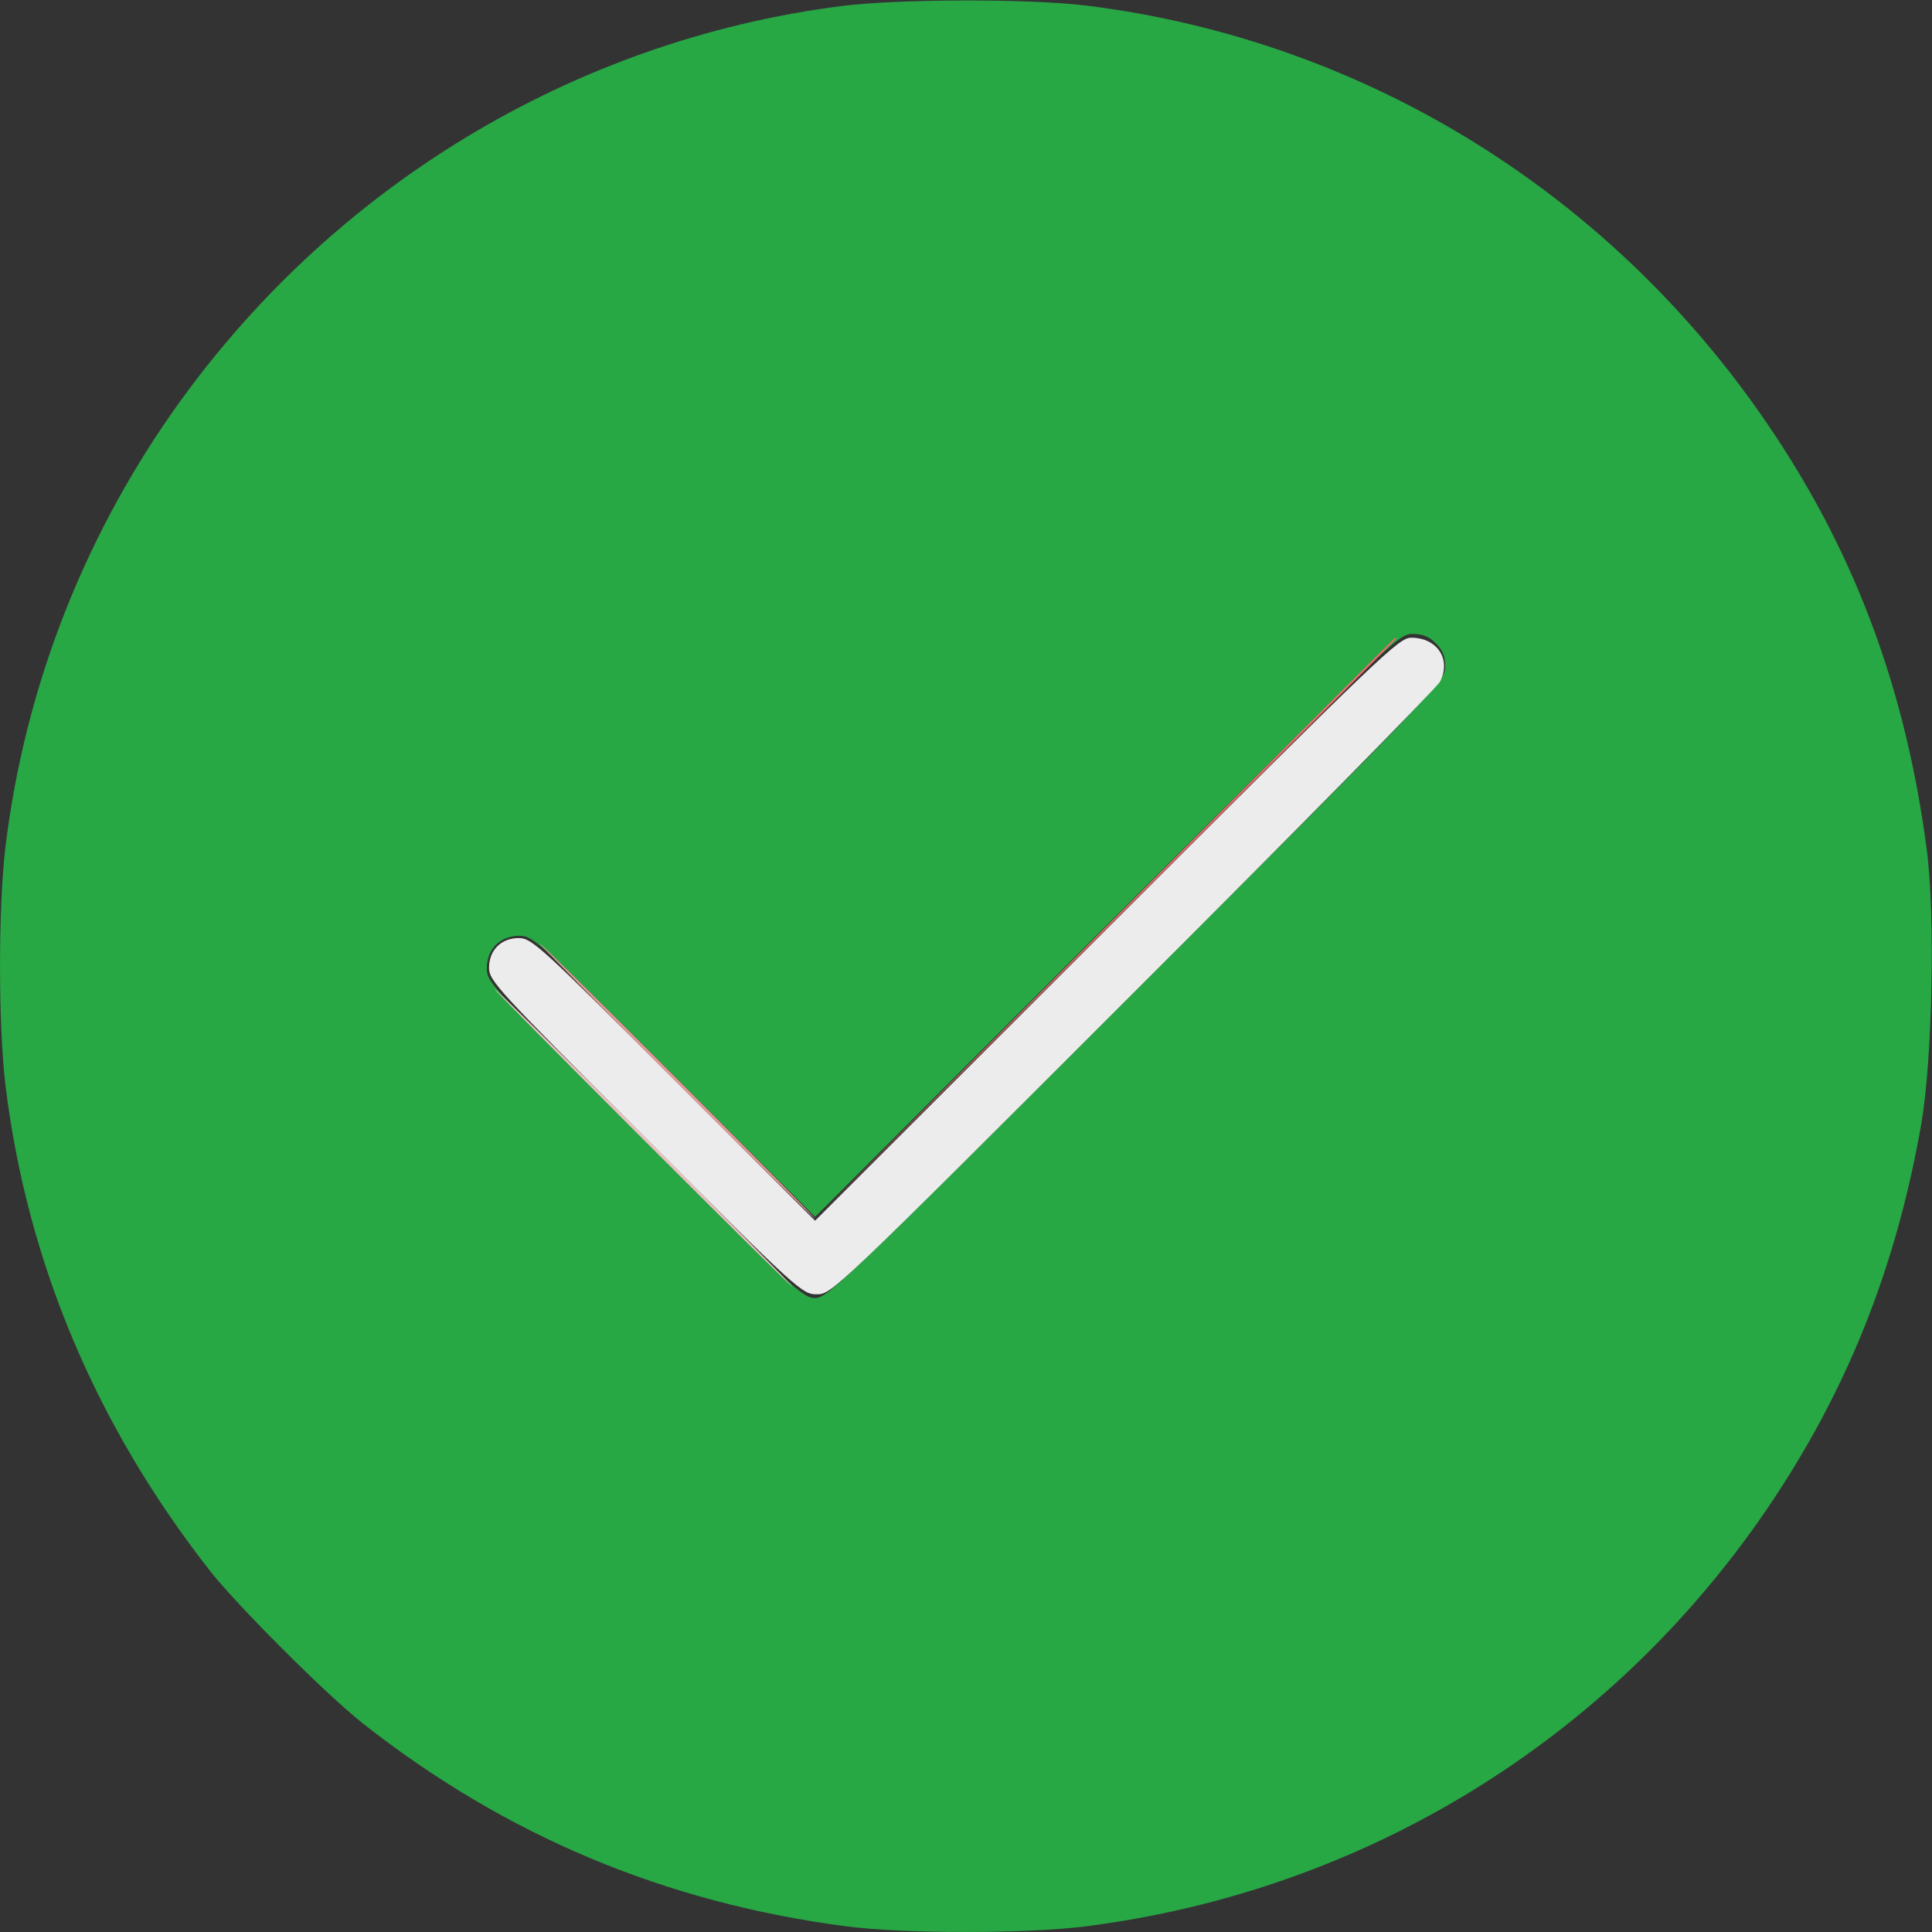 <svg width="24" height="24" viewBox="0 0 24 24" fill="none" xmlns="http://www.w3.org/2000/svg">
  <rect x="0" y="0" width="24" height="24" fill="#333333" stroke="none"/>
  <g clip-path="url(#clip0_17_747)">
    <path d="M10.453 0.075C7.111 0.502 4.088 2.339 2.133 5.133C1.017 6.731 0.309 8.569 0.07 10.5C-0.023 11.264 -0.023 12.741 0.07 13.5C0.342 15.694 1.2 17.719 2.616 19.523C2.958 19.955 4.055 21.052 4.5 21.403C6.272 22.8 8.255 23.634 10.514 23.93C11.236 24.023 12.75 24.023 13.486 23.93C16.941 23.489 19.988 21.623 21.947 18.75C22.936 17.297 23.555 15.755 23.869 13.95C24.005 13.144 24.042 11.367 23.934 10.547C23.677 8.597 23.067 6.933 22.036 5.386C20.072 2.428 16.973 0.502 13.5 0.07C12.783 -0.019 11.152 -0.014 10.453 0.075ZM17.836 7.992C17.92 8.072 17.953 8.156 17.953 8.283C17.953 8.456 17.855 8.559 14.119 12.295C10.514 15.9 10.28 16.125 10.125 16.125C9.975 16.125 9.83 15.994 8.006 14.166C6.117 12.277 6.047 12.202 6.047 12.033C6.047 11.789 6.211 11.625 6.455 11.625C6.623 11.625 6.698 11.695 8.377 13.369L10.125 15.117L13.748 11.494C17.269 7.978 17.372 7.875 17.545 7.875C17.672 7.875 17.756 7.908 17.836 7.992Z" fill="#28A745" />
    <path d="M13.711 11.541L10.102 15.164L13.725 11.555C15.713 9.572 17.344 7.941 17.344 7.936C17.344 7.927 17.339 7.922 17.33 7.922C17.325 7.922 15.694 9.553 13.711 11.541Z" fill="#EC6B6B" />
    <path d="M8.391 13.43C9.333 14.372 10.111 15.141 10.125 15.141C10.139 15.141 9.38 14.372 8.437 13.43C7.495 12.488 6.717 11.719 6.703 11.719C6.689 11.719 7.448 12.488 8.391 13.43Z" fill="#EC9696" />
    <path d="M7.969 14.133C8.986 15.15 9.83 15.984 9.844 15.984C9.858 15.984 9.033 15.15 8.016 14.133C6.998 13.116 6.155 12.281 6.141 12.281C6.127 12.281 6.952 13.116 7.969 14.133Z" fill="#ECC1C1" />
    <path d="M13.748 11.541L10.125 15.164L8.367 13.406C6.717 11.756 6.605 11.653 6.445 11.653C6.225 11.653 6.075 11.803 6.075 12.023C6.075 12.183 6.183 12.3 8.016 14.133C9.923 16.045 9.966 16.078 10.148 16.078C10.331 16.078 10.373 16.041 14.076 12.338C16.134 10.284 17.85 8.541 17.887 8.47C18.033 8.194 17.855 7.922 17.531 7.922C17.377 7.922 17.17 8.119 13.748 11.541Z" fill="#ECECEC" />
  </g>
  <defs>
    <clipPath id="clip0_17_747">
      <rect width="24" height="24" fill="white" />
    </clipPath>
  </defs>
</svg>